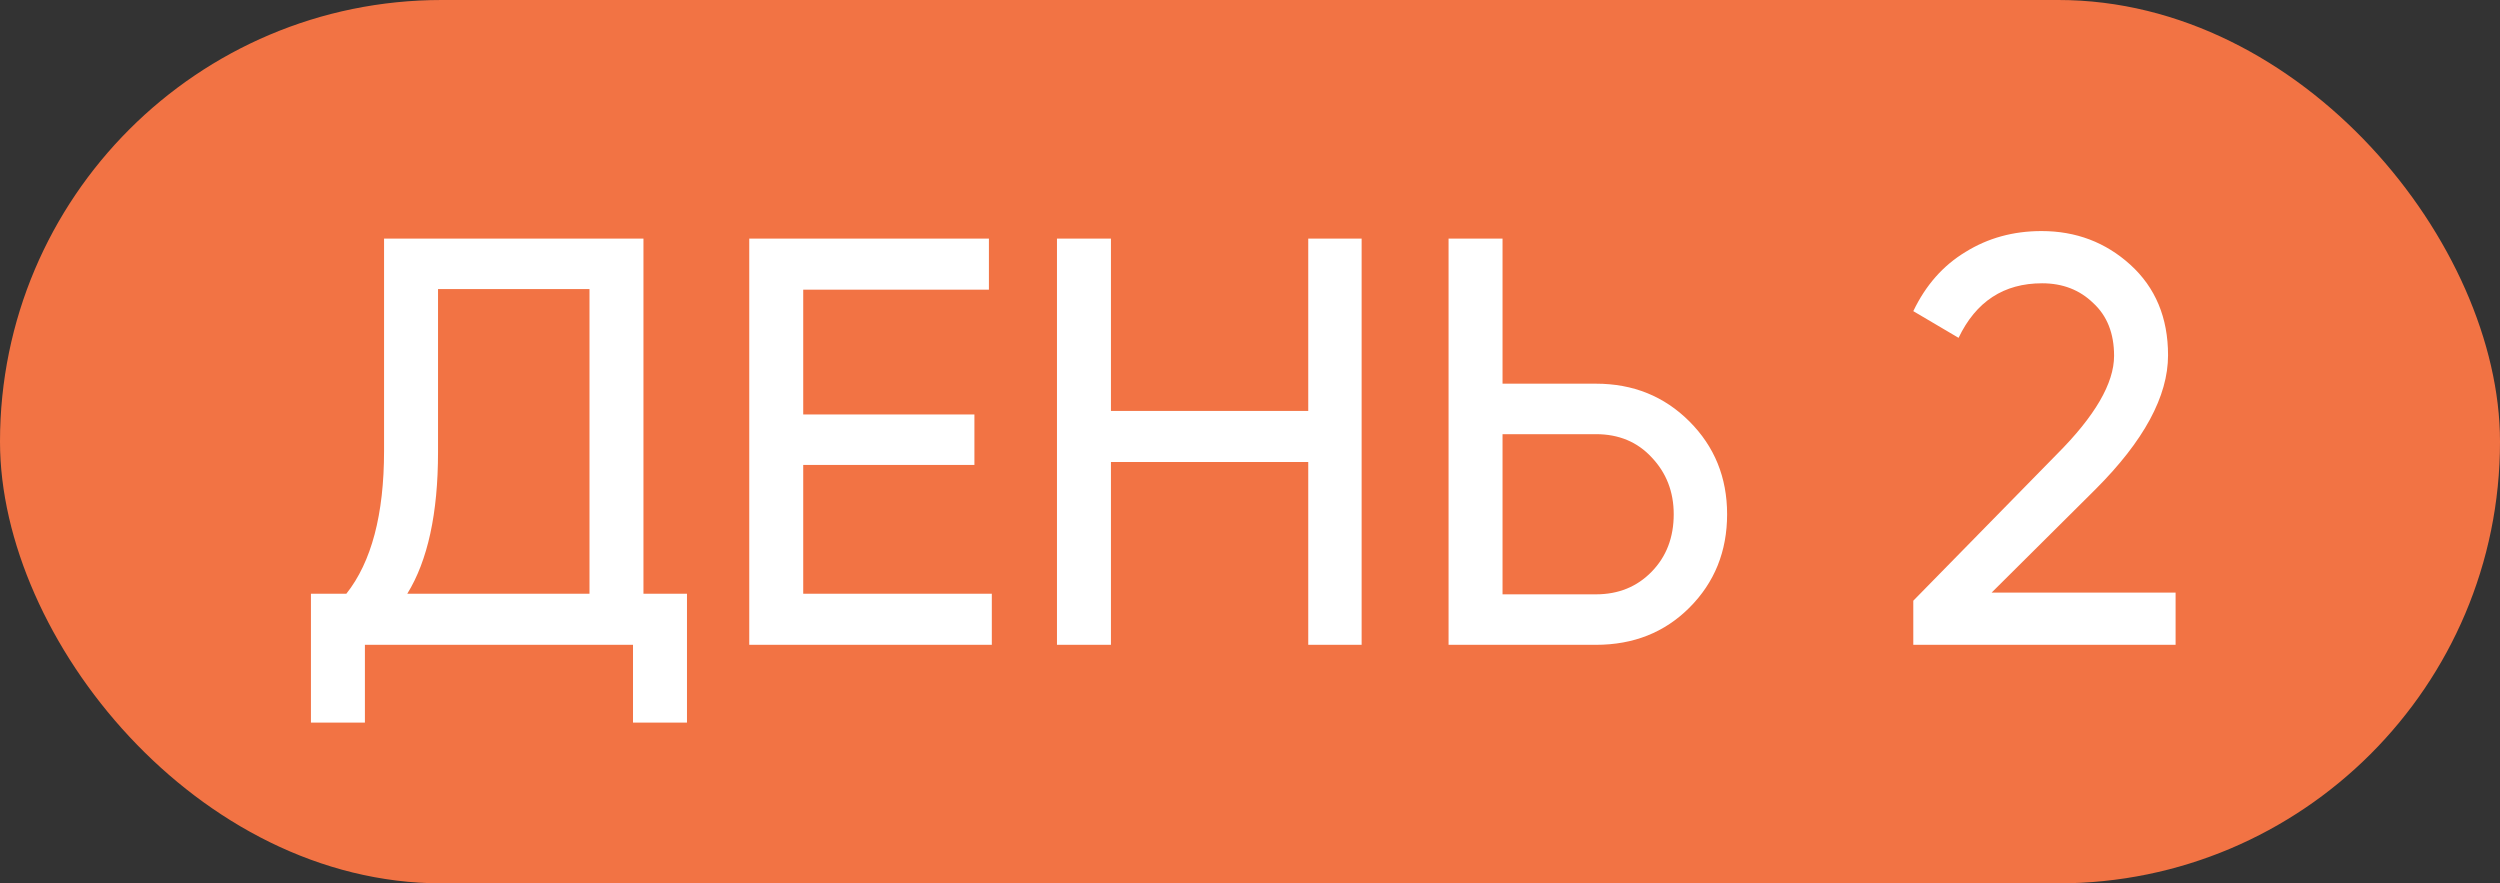 <?xml version="1.0" encoding="UTF-8"?> <svg xmlns="http://www.w3.org/2000/svg" width="3532" height="1248" viewBox="0 0 3532 1248" fill="none"><rect x="0" y="0" width="3532" height="1248" fill="#333333" stroke="none"/><rect width="3532" height="1248" rx="624" fill="#F27344"></rect><path d="M909.074 337.103V838.853H970.563V1020.86H894.316V911H515.544V1020.86H439.298V838.853H489.309C524.836 794.034 542.599 726.806 542.599 637.169V337.103H909.074ZM575.393 838.853H832.827V408.43H618.846V638.809C618.846 725.167 604.362 791.848 575.393 838.853ZM1134.79 656.846V838.853H1401.24V911H1058.54V337.103H1397.14V409.25H1134.79V585.518H1376.65V656.846H1134.79ZM1848.29 580.599V337.103H1923.71V911H1848.29V652.746H1569.54V911H1493.29V337.103H1569.54V580.599H1848.29ZM2122.78 542.066H2254.77C2307.24 542.066 2351.24 559.83 2386.77 595.357C2422.3 630.884 2440.06 674.609 2440.06 726.533C2440.06 779.004 2422.3 823.002 2386.77 858.529C2351.79 893.51 2307.79 911 2254.77 911H2046.53V337.103H2122.78V542.066ZM2122.78 839.673H2254.77C2286.47 839.673 2312.71 829.015 2333.48 807.699C2354.25 786.382 2364.63 759.327 2364.63 726.533C2364.63 694.832 2354.25 668.05 2333.48 646.188C2313.26 624.325 2287.02 613.393 2254.77 613.393H2122.78V839.673ZM3073.68 911H2703.1V848.691L2905.61 642.088C2959.72 587.978 2986.77 541.52 2986.77 502.713C2986.77 471.012 2976.93 446.143 2957.26 428.107C2938.13 409.523 2914.08 400.232 2885.11 400.232C2831 400.232 2791.65 425.92 2767.05 477.298L2703.1 439.585C2720.59 402.964 2745.19 375.089 2776.89 355.96C2808.59 336.283 2844.39 326.445 2884.29 326.445C2932.94 326.445 2974.75 342.295 3009.73 373.996C3045.26 406.244 3063.02 448.876 3063.02 501.893C3063.02 559.83 3028.86 622.958 2960.54 691.279L2813.78 837.213H3073.68V911Z" fill="white"></path></svg> 